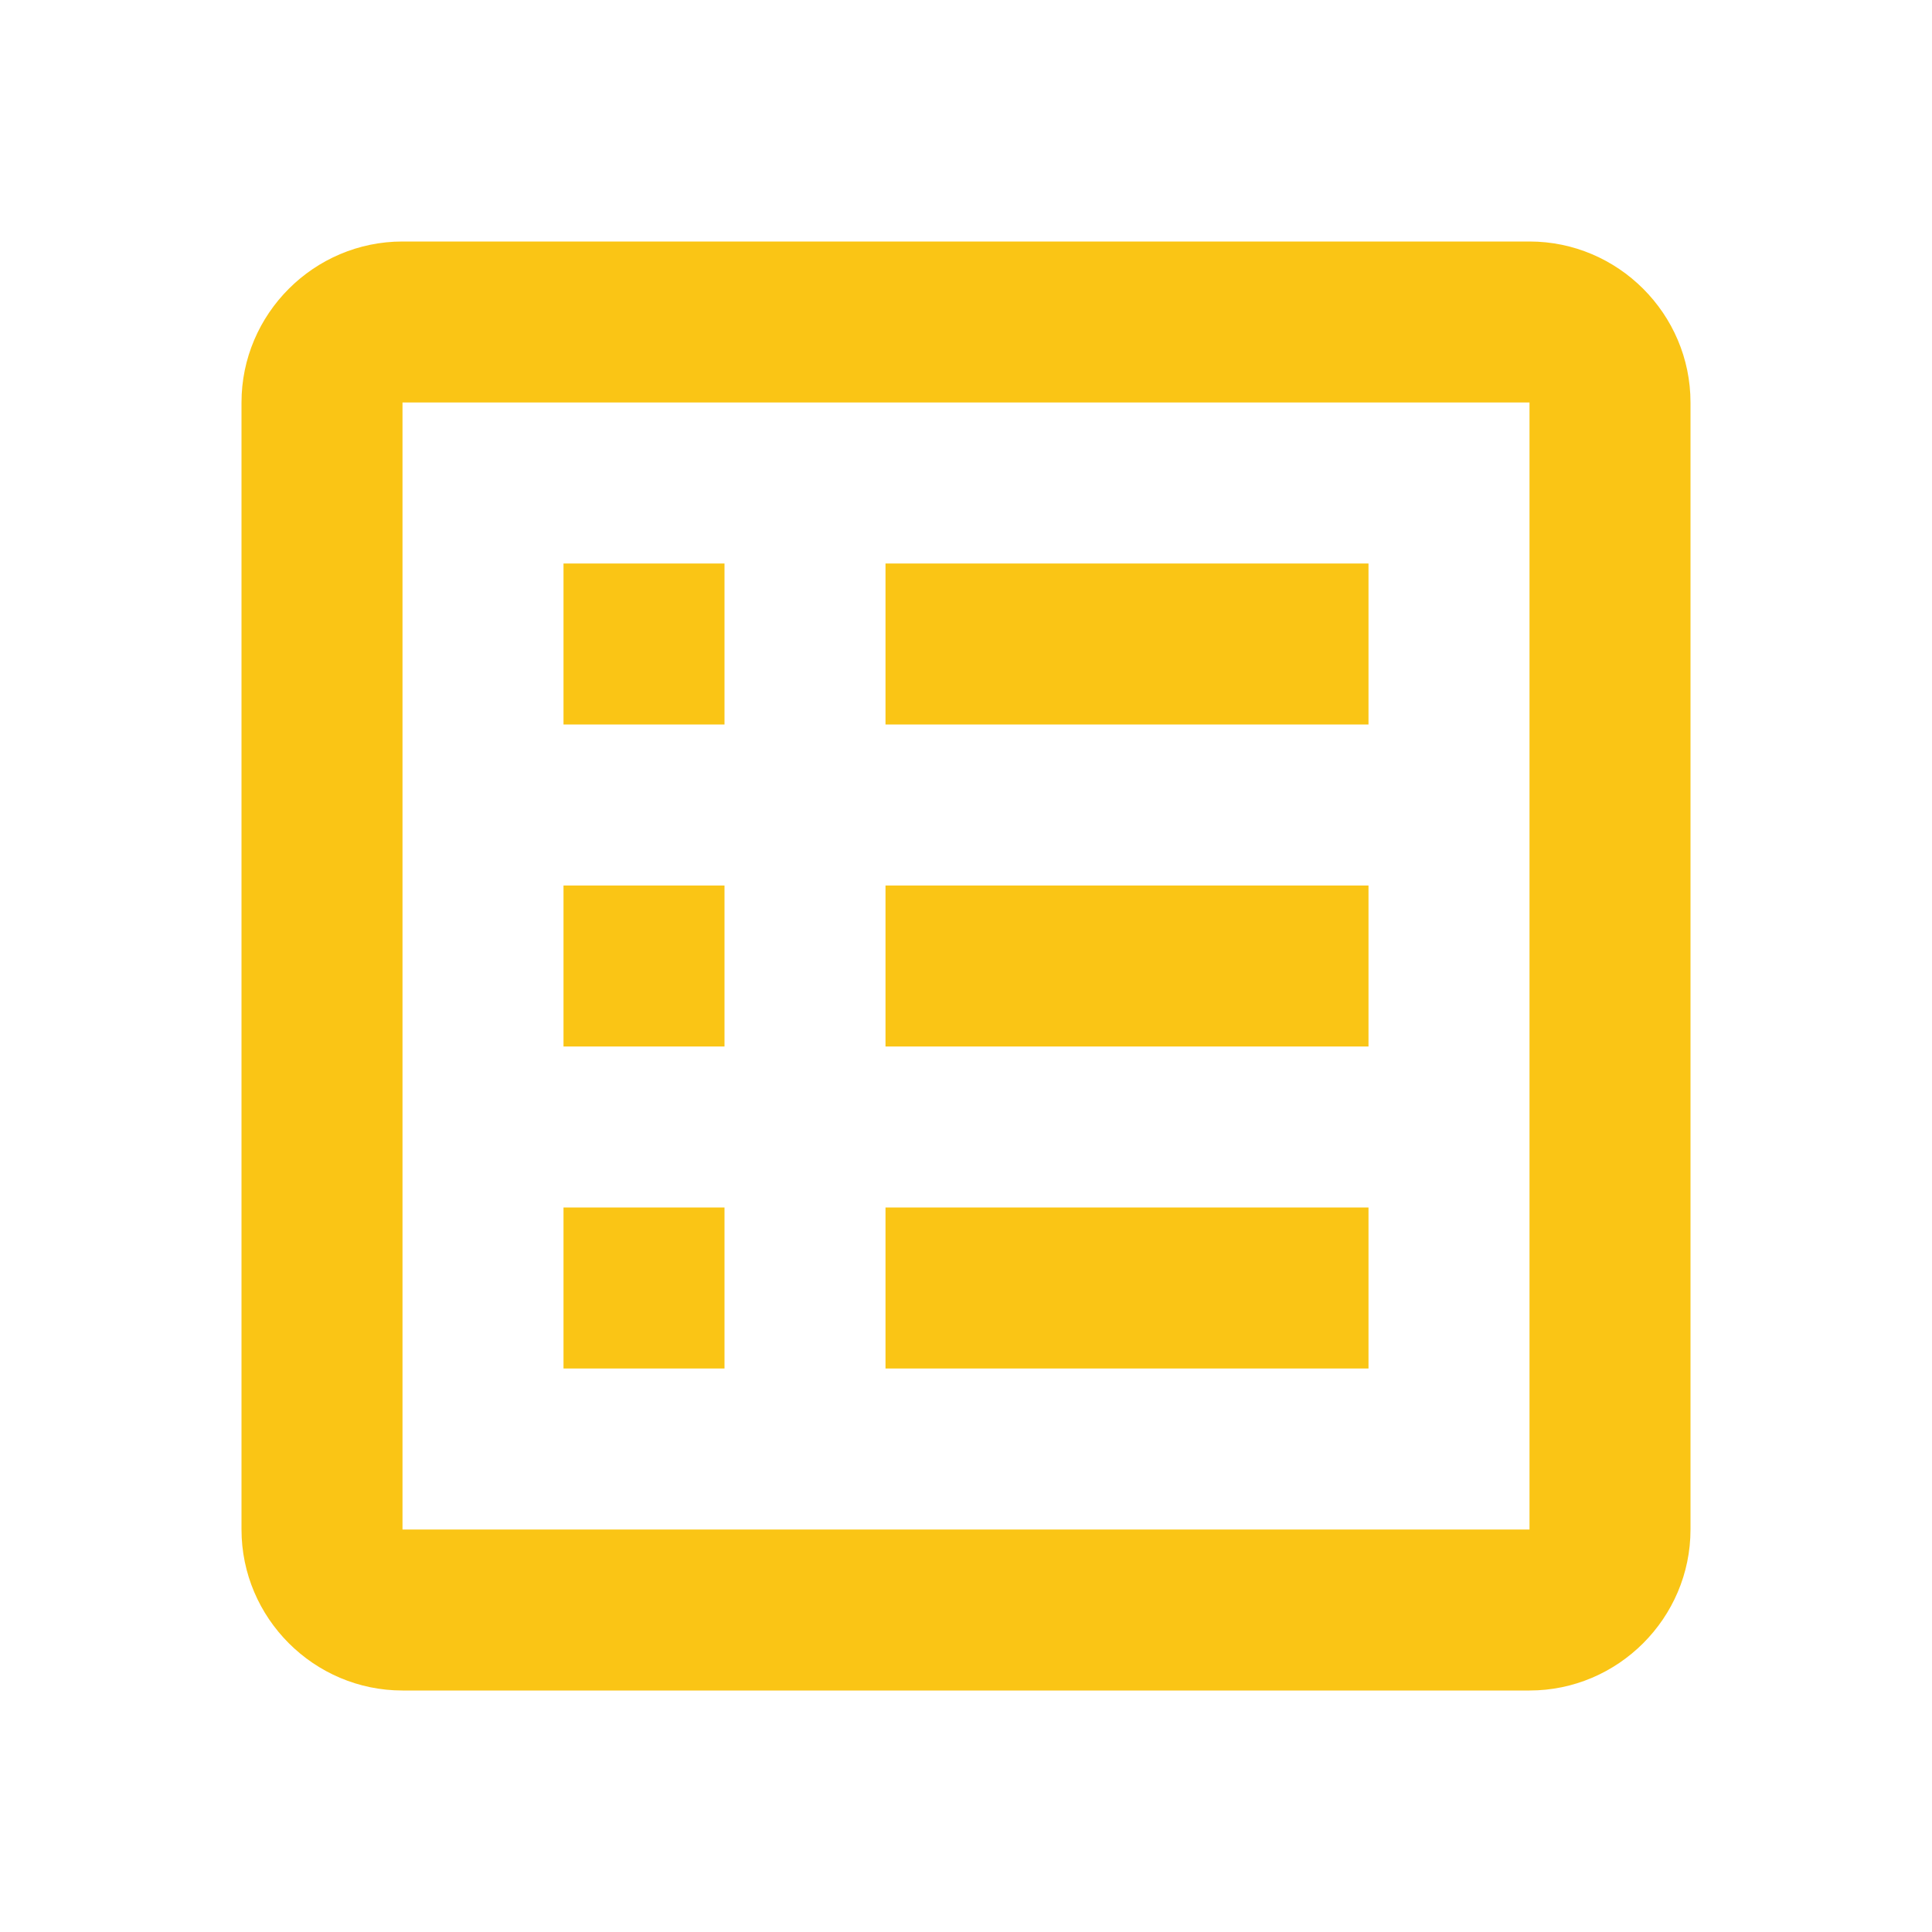 <svg width="24" height="24" viewBox="0 0 24 24" fill="none" xmlns="http://www.w3.org/2000/svg">
  <path d="M19 3H5C3.9 3 3 3.9 3 5V19C3 20.1 3.9 21 5 21H19C20.1 21 21 20.1 21 19V5C21 3.9 20.1 3 19 3ZM19 19H5V5H19V19Z" fill="#FAC515"/>
  <path d="M7 7H9V9H7V7Z" fill="#FAC515"/>
  <path d="M7 11H9V13H7V11Z" fill="#FAC515"/>
  <path d="M7 15H9V17H7V15Z" fill="#FAC515"/>
  <path d="M11 7H17V9H11V7Z" fill="#FAC515"/>
  <path d="M11 11H17V13H11V11Z" fill="#FAC515"/>
  <path d="M11 15H17V17H11V15Z" fill="#FAC515"/>
</svg> 